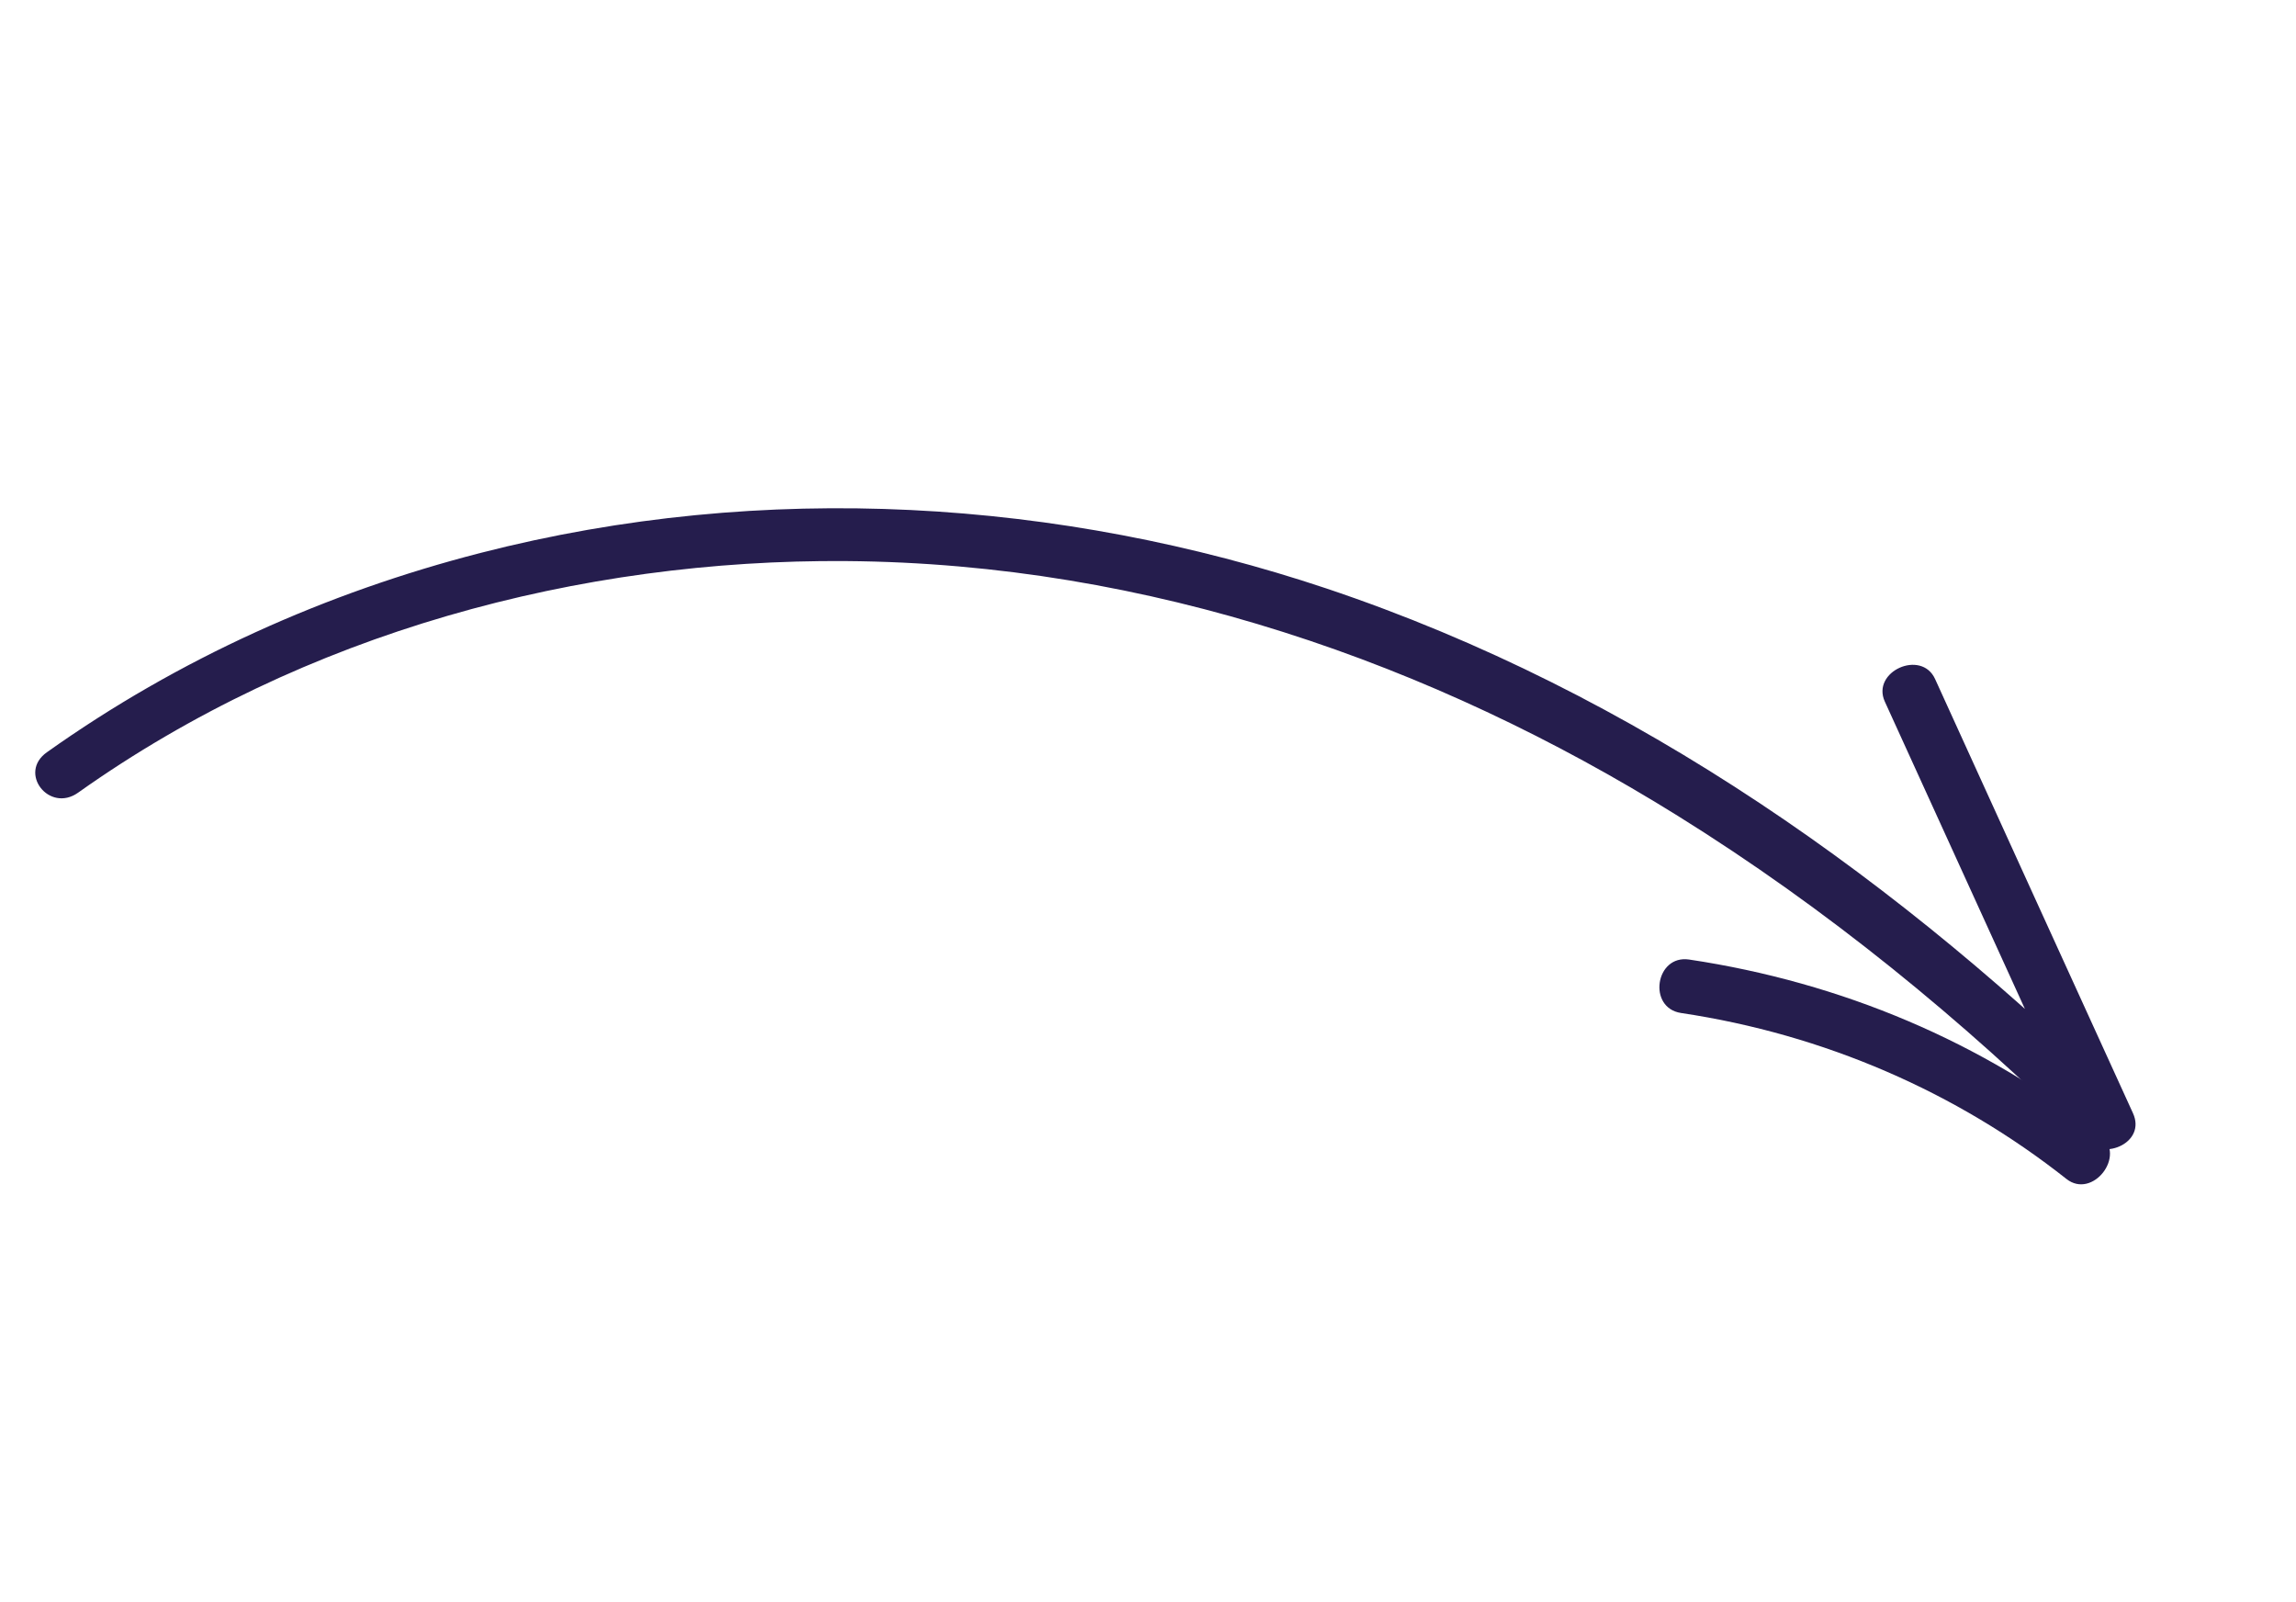 <?xml version="1.0" encoding="UTF-8"?> <svg xmlns="http://www.w3.org/2000/svg" width="86" height="60" viewBox="0 0 86 60" fill="none"> <path d="M2.925 29.685C11.4 23.671 21.733 20.936 31.702 21.012C43.022 21.1 53.654 24.832 62.842 30.552C68.412 34.017 73.498 38.179 78.132 42.755C78.845 43.459 80.389 42.776 79.894 41.689C77.422 36.27 74.95 30.852 72.481 25.427C71.966 24.304 70.082 25.146 70.6 26.277C73.072 31.696 75.544 37.114 78.014 42.539C78.604 42.183 79.186 41.83 79.776 41.473C71.291 33.094 61.31 25.934 49.685 22.038C39.747 18.715 28.659 17.969 17.998 20.707C12.23 22.189 6.693 24.663 1.76 28.169C0.66 28.94 1.841 30.454 2.925 29.685Z" fill="#251D4D"></path> <path d="M78.684 42.506C74.279 39.026 68.976 36.789 63.269 35.934C62.003 35.744 61.701 37.746 62.967 37.936C68.319 38.736 73.274 40.889 77.402 44.151C78.378 44.923 79.66 43.277 78.684 42.506Z" fill="#251D4D"></path> </svg> 